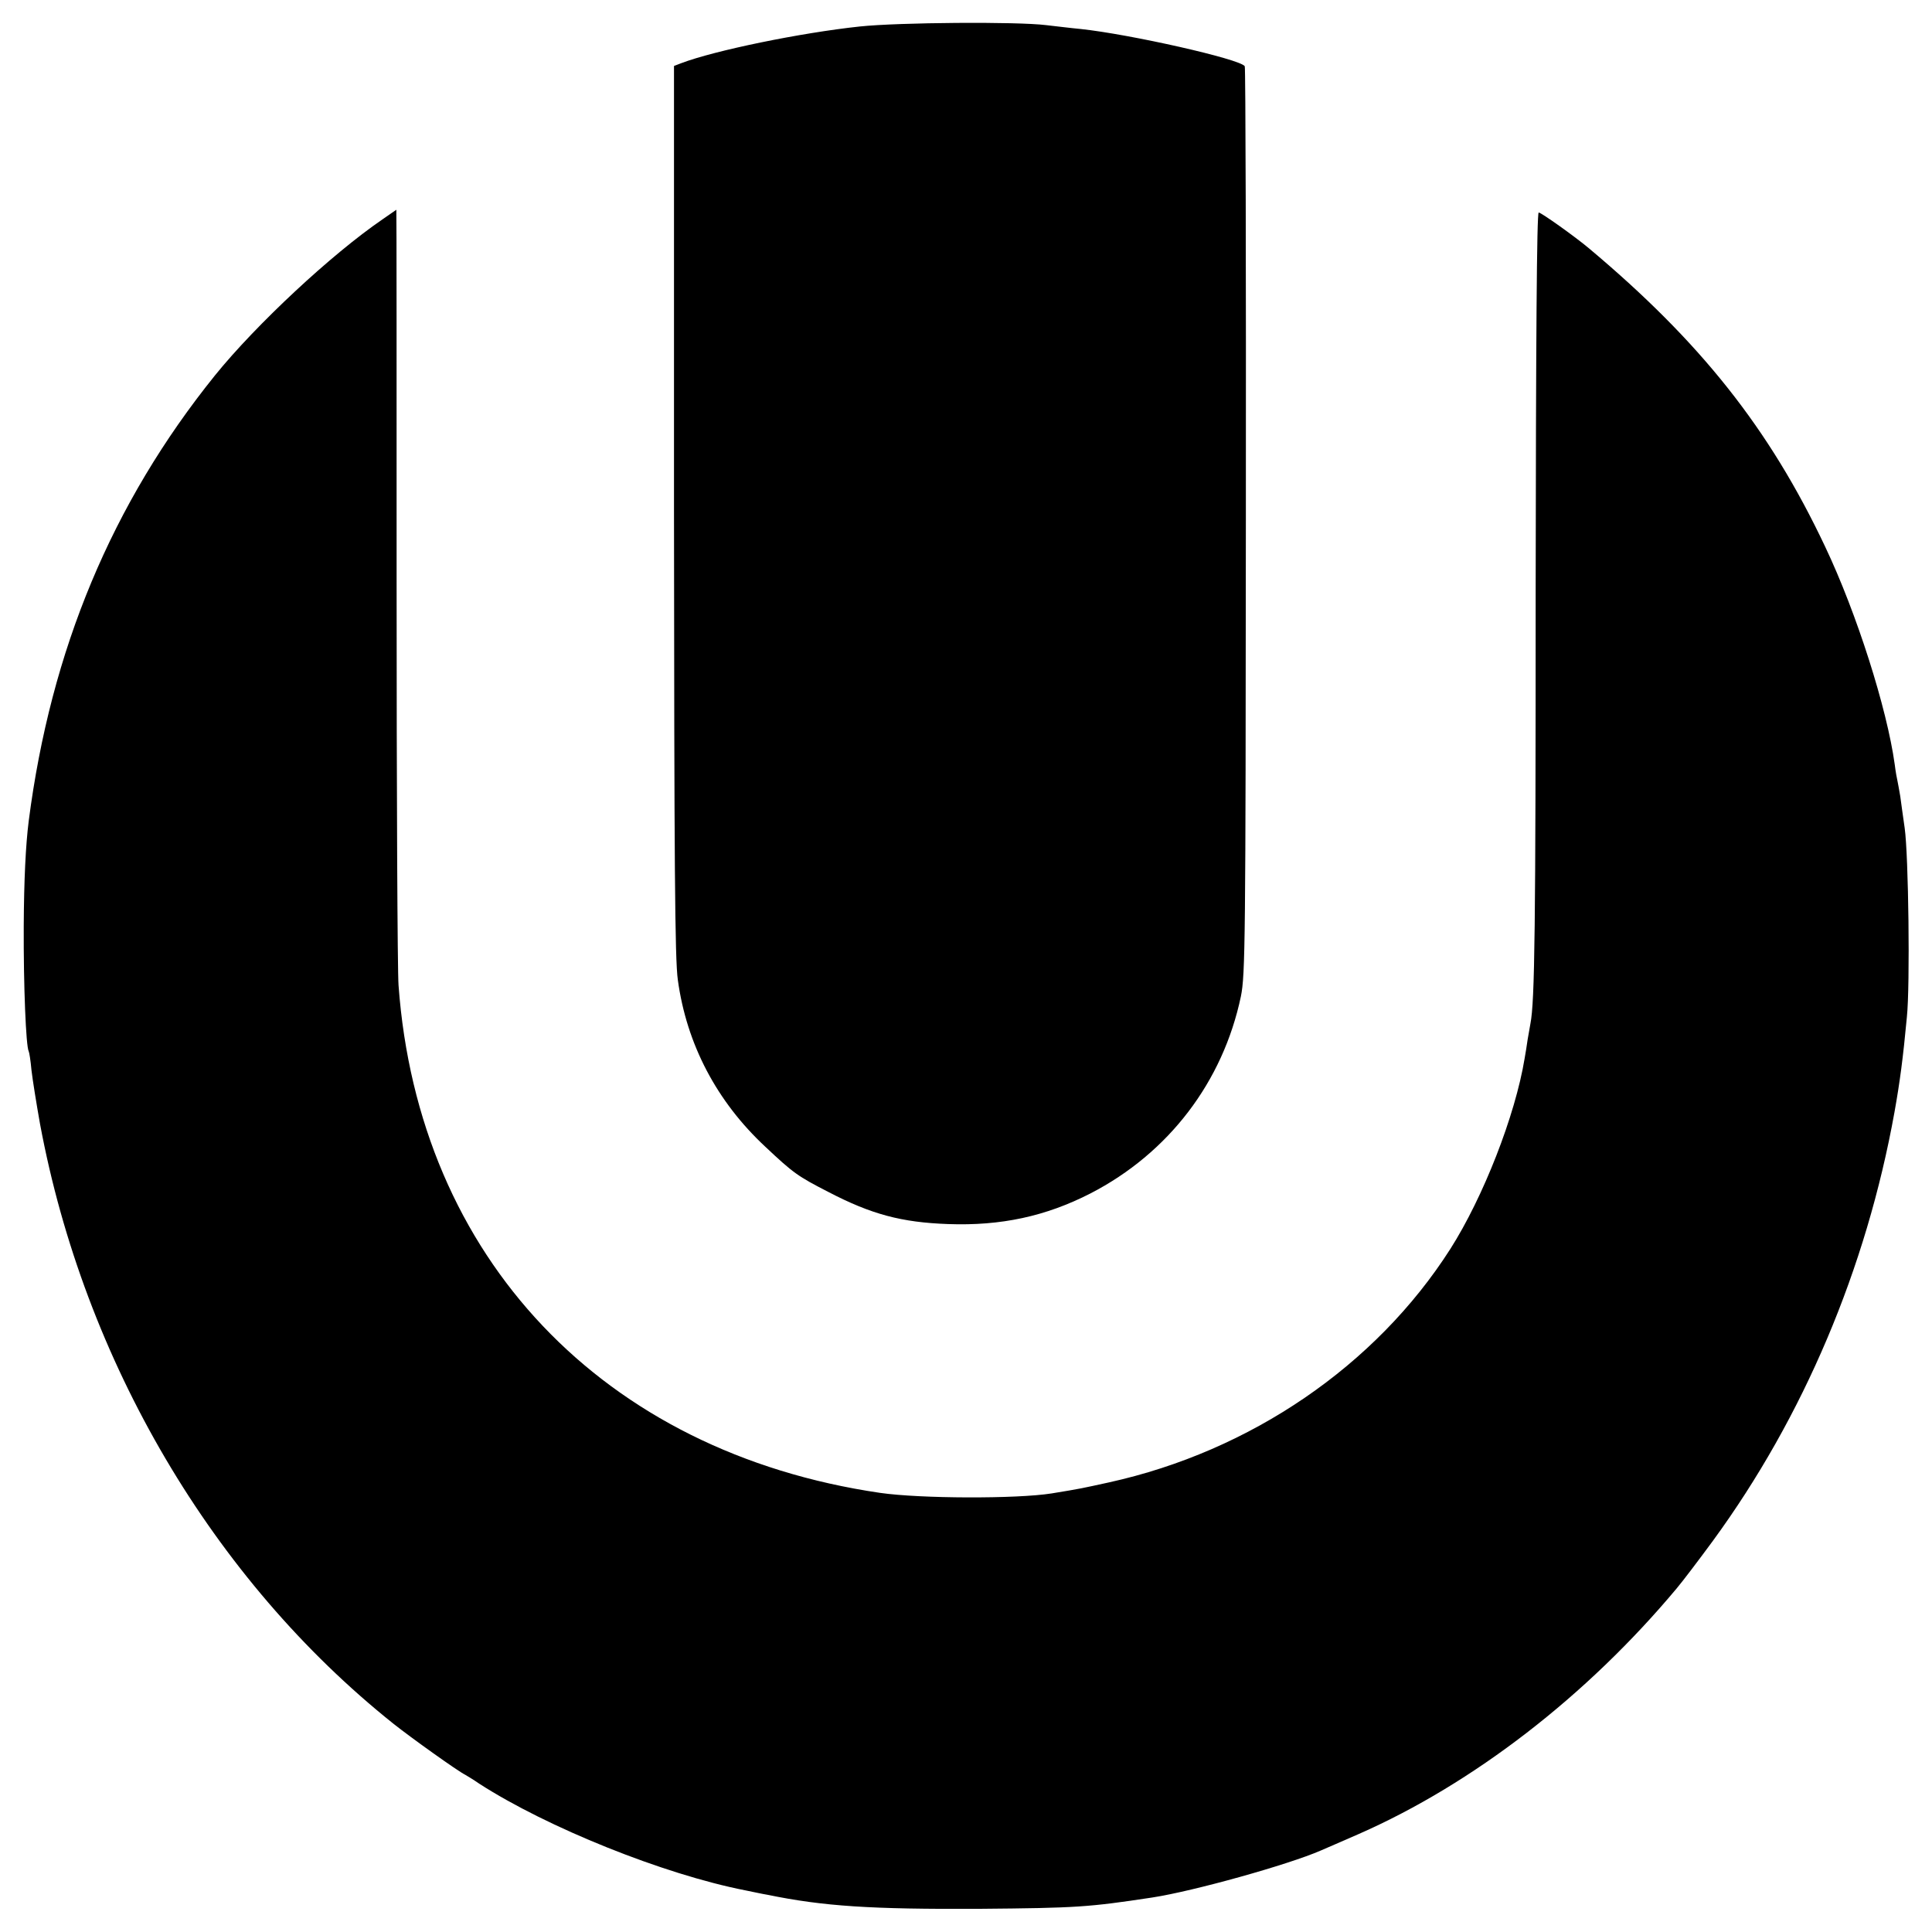 <?xml version="1.0" standalone="no"?>
<!DOCTYPE svg PUBLIC "-//W3C//DTD SVG 20010904//EN"
 "http://www.w3.org/TR/2001/REC-SVG-20010904/DTD/svg10.dtd">
<svg version="1.0" xmlns="http://www.w3.org/2000/svg"
 width="700pt" height="700pt" viewBox="0 0 700 700"
 preserveAspectRatio="xMidYMid meet">
<g transform="translate(0,700) scale(0.1,-0.1)"
fill="#000000" stroke="none">
<path d="M3115 6904 c-215 -23 -526 -87 -647 -133 l-26 -10 0 -1609 c1 -1269
3 -1629 14 -1703 32 -233 141 -440 317 -604 102 -96 118 -107 227 -163 157
-82 267 -111 435 -117 192 -7 354 28 516 111 283 146 480 404 545 714 16 79
17 196 18 1723 1 902 -1 1643 -4 1647 -16 26 -416 116 -595 135 -33 3 -89 10
-125 14 -105 13 -533 10 -675 -5z"/>
<path d="M1387 6206 c-186 -127 -460 -383 -608 -566 -373 -463 -595 -994 -675
-1615 -11 -88 -17 -211 -18 -380 -1 -216 8 -436 18 -454 2 -3 7 -34 10 -68 4
-35 18 -122 31 -195 160 -859 626 -1651 1280 -2173 64 -51 235 -173 260 -185
5 -3 29 -17 52 -33 245 -158 667 -328 963 -386 30 -6 66 -14 80 -16 204 -42
376 -53 770 -51 352 3 394 6 625 41 150 23 493 119 610 170 17 7 78 34 138 60
414 182 827 501 1152 890 22 26 81 104 131 172 329 450 556 987 658 1553 20
112 31 196 45 345 12 115 6 586 -8 685 -6 41 -13 93 -16 115 -4 22 -8 47 -10
55 -2 8 -7 35 -10 60 -28 203 -138 549 -252 789 -202 428 -452 743 -858 1083
-49 41 -171 128 -180 128 -7 0 -10 -466 -11 -1378 0 -1209 -3 -1481 -19 -1561
-2 -10 -6 -36 -10 -57 -3 -22 -8 -52 -11 -69 -34 -207 -150 -503 -269 -690
-270 -423 -724 -733 -1237 -846 -101 -22 -98 -22 -208 -40 -127 -20 -475 -19
-621 2 -1004 147 -1673 852 -1745 1839 -4 52 -7 706 -7 1453 0 746 0 1357 -1
1357 -1 -1 -23 -16 -49 -34z"/>
</g>
</svg>

